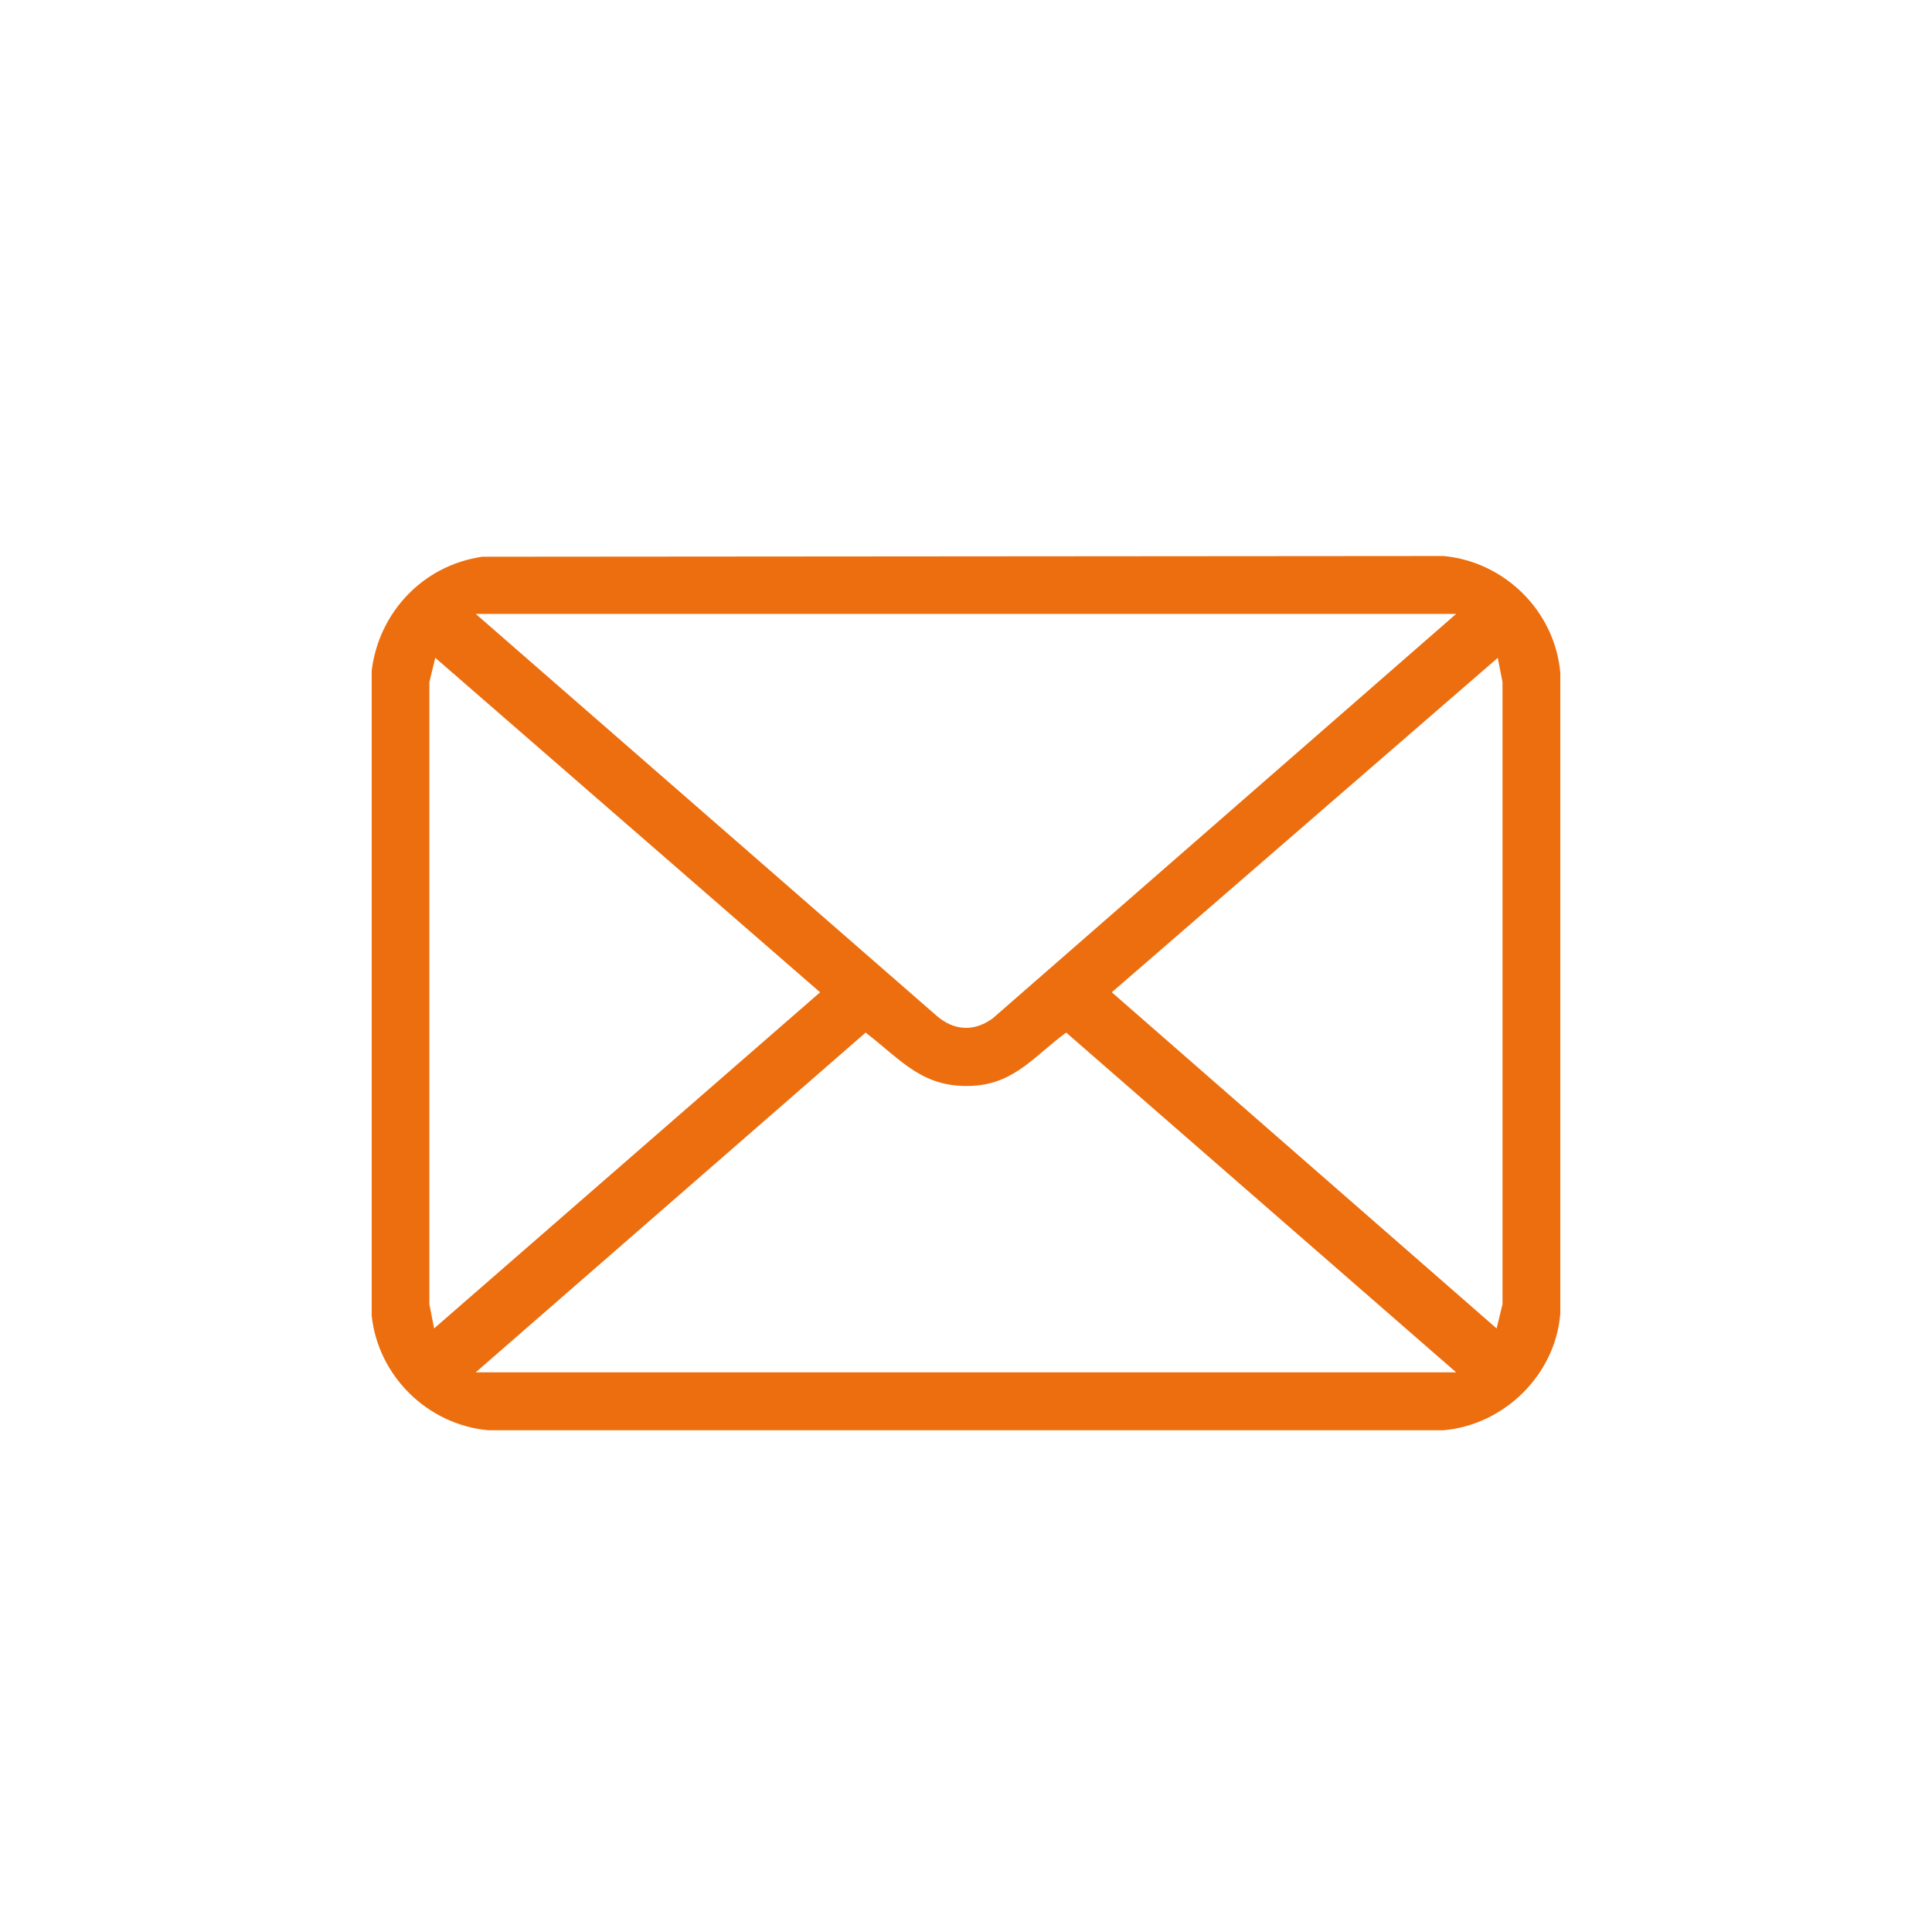 <?xml version="1.0" encoding="UTF-8"?>
<svg id="Layer_1" data-name="Layer 1" xmlns="http://www.w3.org/2000/svg" viewBox="0 0 1080 1080">
  <defs>
    <style>
      .cls-1 {
        fill: #ec6e0e;
      }
    </style>
  </defs>
  <g id="zixRPz">
    <path class="cls-1" d="M269.52,311.22l537.42-.41c34.29,3.2,62.25,30.9,65.28,65.28v358.15c-2.68,34.23-31.32,62.31-65.28,65.28H272.99c-33.89-3.05-61.62-30.28-65.21-64.05v-360.6c4.09-32.85,28.91-58.86,61.74-63.64ZM814,343.17H265.93l257.91,224.88c9.63,8.19,20.66,8.74,30.98,1.32l259.18-226.2ZM242.68,742.59l215.76-187.89-215.11-186.98-3.3,13.53v347.83l2.65,13.51ZM837.26,367.74l-215.76,186.96,215.11,187.91,3.3-13.53v-347.83l-2.65-13.51ZM265.93,767.15h548.07l-217.99-189.93c-17.1,12.4-28.41,28.19-51.47,29.7-28.44,1.85-40.3-14.01-60.64-29.7l-217.98,189.93Z"/>
  </g>
</svg>